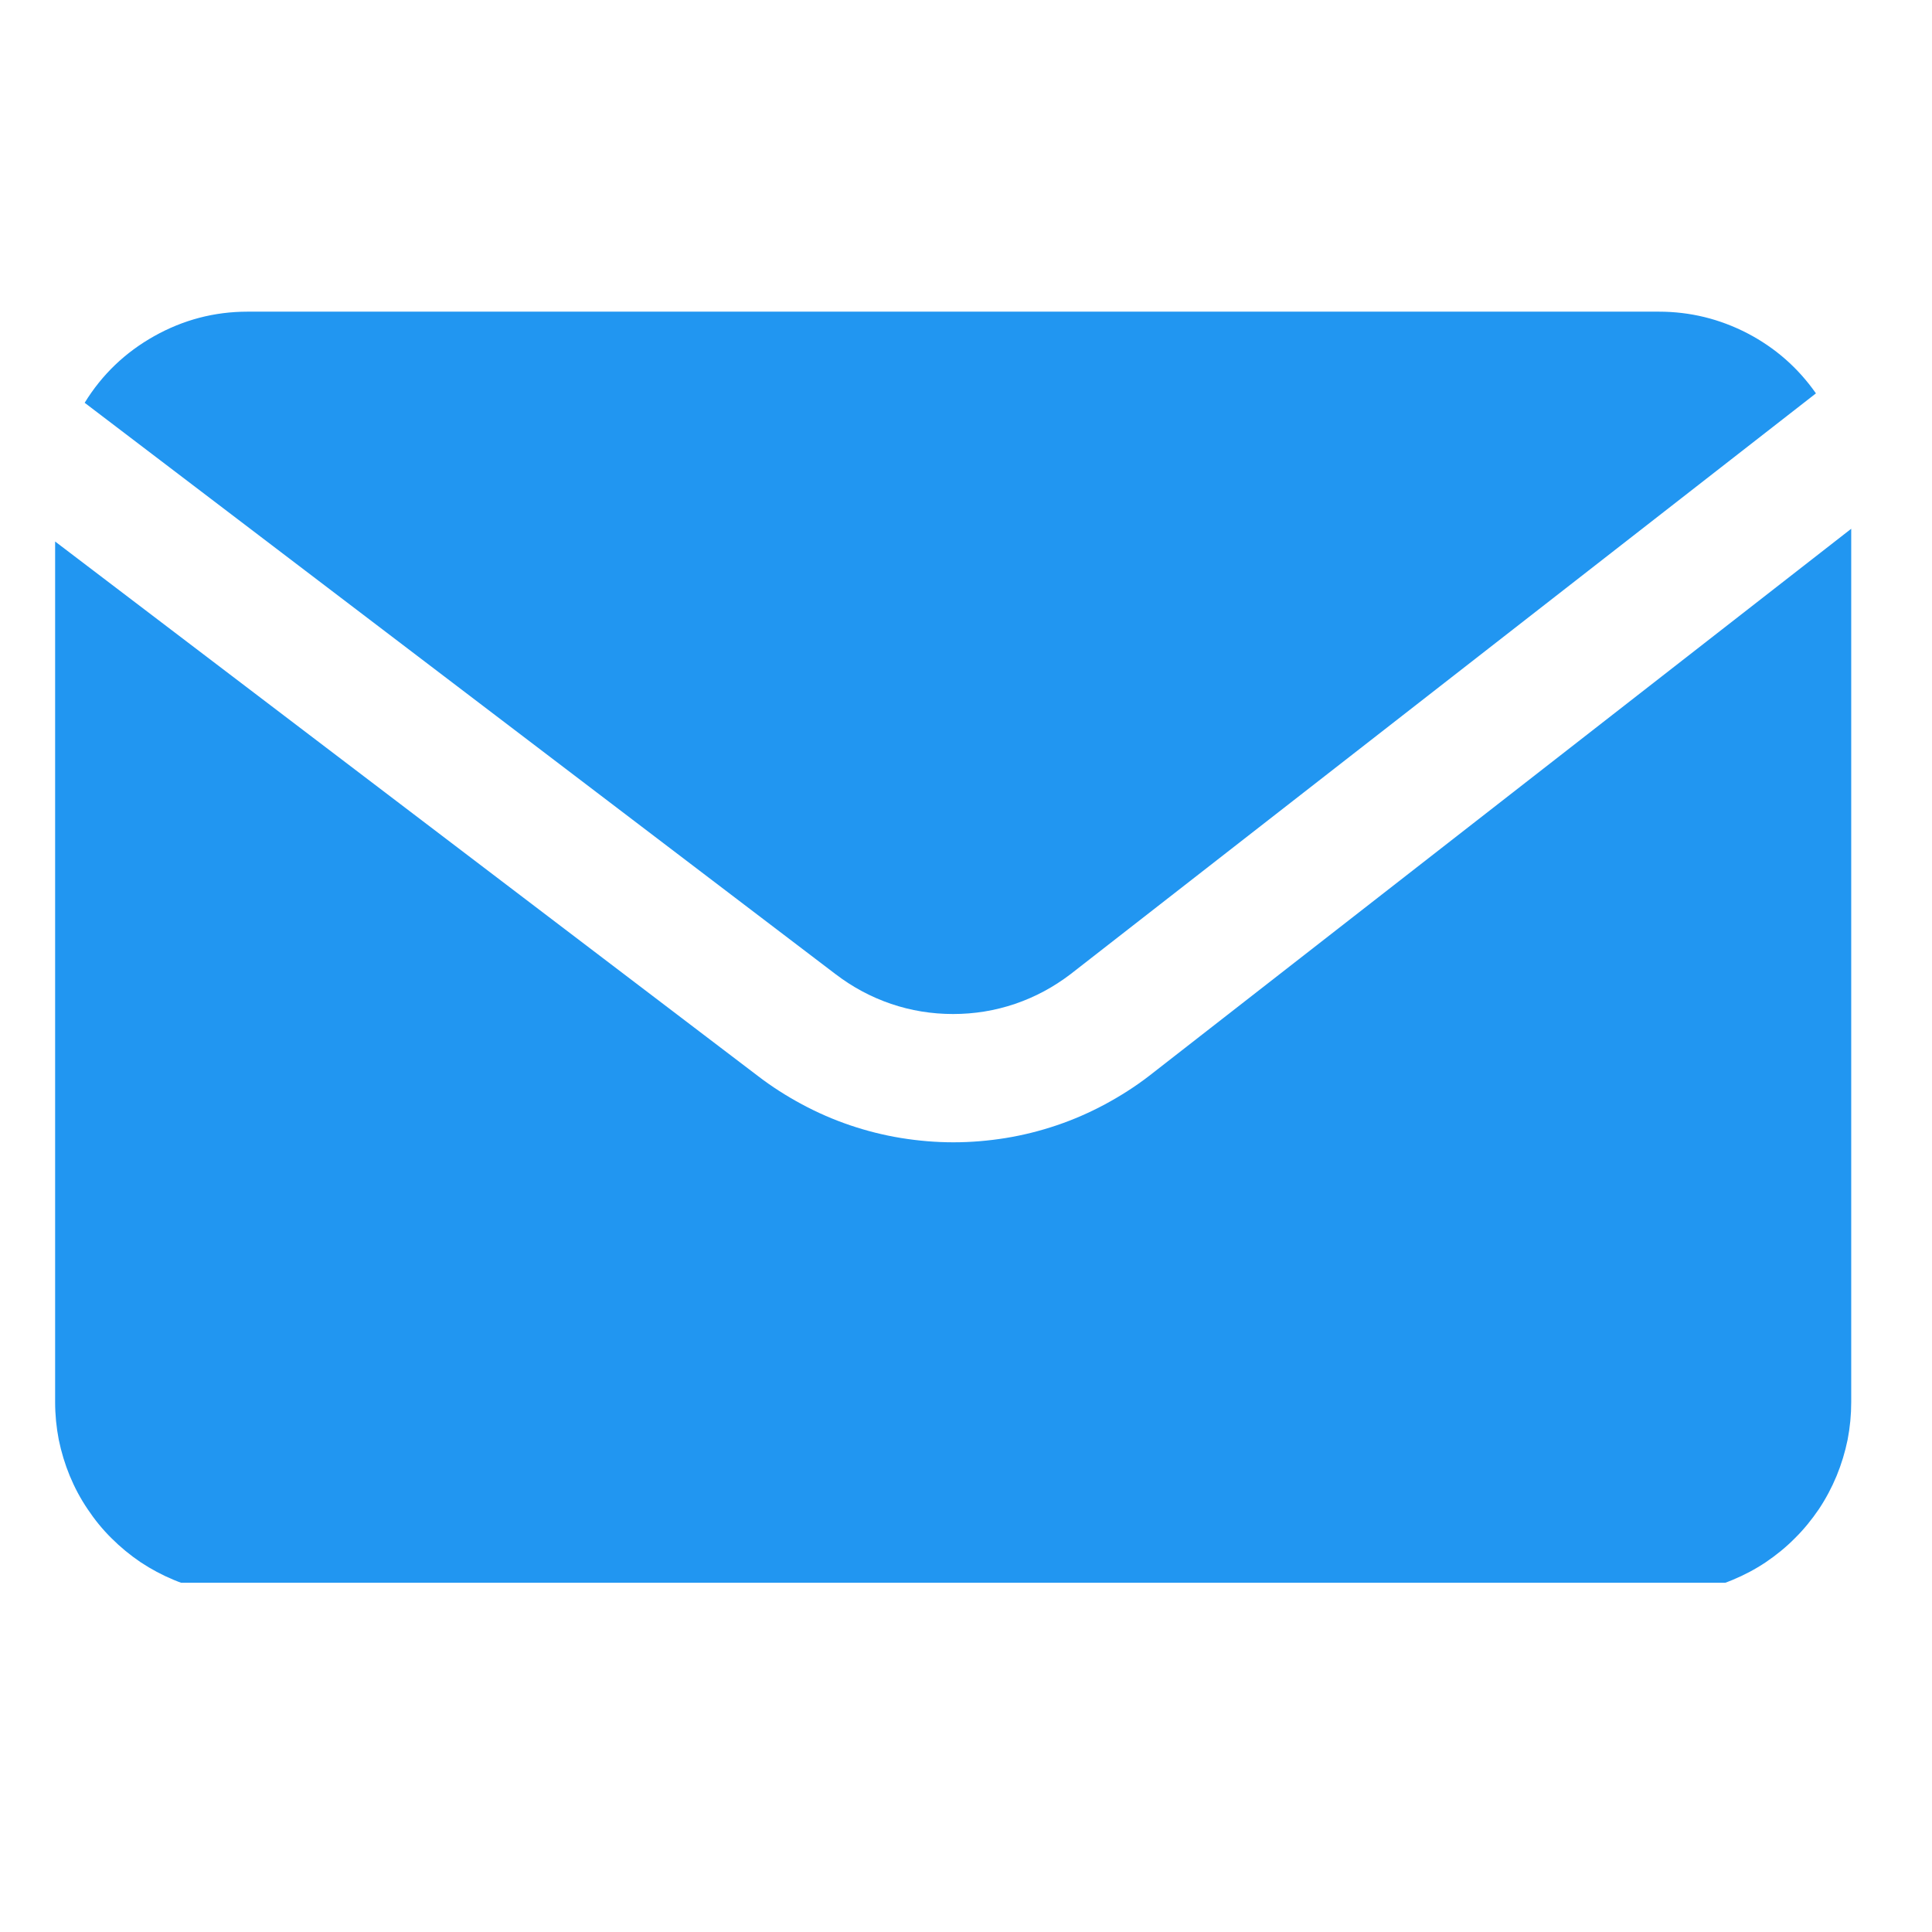 <svg xmlns="http://www.w3.org/2000/svg" xmlns:xlink="http://www.w3.org/1999/xlink" width="75" zoomAndPan="magnify" viewBox="0 0 56.25 56.25" height="75" preserveAspectRatio="xMidYMid meet" version="1.0"><defs><g/><clipPath id="3b68a63467"><path d="M 2 9.074 L 53 9.074 L 53 30 L 2 30 Z M 2 9.074 " clip-rule="nonzero"/></clipPath><clipPath id="e5974ade94"><path d="M 1.582 15 L 54 15 L 54 46.082 L 1.582 46.082 Z M 1.582 15 " clip-rule="nonzero"/></clipPath></defs><g clip-path="url(#3b68a63467)"><path fill="#2196f1" d="M 24.328 28.363 C 24.82 28.738 25.355 29.027 25.941 29.227 C 26.527 29.426 27.129 29.523 27.75 29.523 C 28.367 29.523 28.969 29.426 29.555 29.227 C 30.141 29.027 30.676 28.738 31.168 28.363 L 52.871 11.453 C 52.348 10.707 51.684 10.125 50.875 9.703 C 50.066 9.285 49.207 9.074 48.297 9.074 L 7.207 9.074 C 6.242 9.074 5.336 9.312 4.492 9.785 C 3.648 10.258 2.973 10.902 2.465 11.727 Z M 24.328 28.363 " fill-opacity="1" fill-rule="nonzero"/></g><g clip-path="url(#e5974ade94)"><path fill="#2196f1" d="M 33.457 31.324 C 33.051 31.637 32.621 31.91 32.172 32.152 C 31.719 32.395 31.254 32.598 30.77 32.762 C 30.285 32.926 29.789 33.051 29.285 33.133 C 28.777 33.215 28.27 33.258 27.758 33.258 C 27.25 33.258 26.738 33.215 26.234 33.133 C 25.73 33.051 25.234 32.926 24.75 32.762 C 24.266 32.598 23.801 32.395 23.348 32.152 C 22.898 31.91 22.469 31.637 22.062 31.324 L 1.605 15.766 L 1.605 40.824 C 1.605 41.191 1.641 41.555 1.711 41.918 C 1.785 42.277 1.891 42.629 2.031 42.969 C 2.172 43.309 2.344 43.633 2.551 43.938 C 2.754 44.242 2.984 44.527 3.246 44.785 C 3.508 45.047 3.789 45.277 4.094 45.484 C 4.402 45.688 4.723 45.859 5.062 46 C 5.402 46.141 5.754 46.246 6.113 46.32 C 6.477 46.391 6.84 46.426 7.207 46.426 L 48.297 46.426 C 48.664 46.426 49.027 46.391 49.391 46.32 C 49.75 46.246 50.102 46.141 50.441 46 C 50.781 45.859 51.105 45.688 51.41 45.484 C 51.715 45.277 52 45.047 52.258 44.785 C 52.52 44.527 52.75 44.242 52.957 43.938 C 53.16 43.633 53.332 43.309 53.473 42.969 C 53.613 42.629 53.719 42.277 53.793 41.918 C 53.863 41.555 53.898 41.191 53.898 40.824 L 53.898 15.395 Z M 33.457 31.324 " fill-opacity="1" fill-rule="nonzero"/></g><g fill="#2196f1" fill-opacity="1"><g transform="translate(22.239, 42.341)"><g><path d="M 0.141 0 L 0.141 -0.453 L 0.828 -0.453 L 0.828 -2.203 L 0.781 -2.219 C 0.688 -2.176 0.594 -2.141 0.5 -2.109 C 0.406 -2.086 0.301 -2.066 0.188 -2.047 L 0.188 -2.516 C 0.488 -2.586 0.738 -2.688 0.938 -2.812 L 1.375 -2.812 L 1.375 -0.453 L 1.984 -0.453 L 1.984 0 Z M 0.141 0 "/></g></g></g></svg>